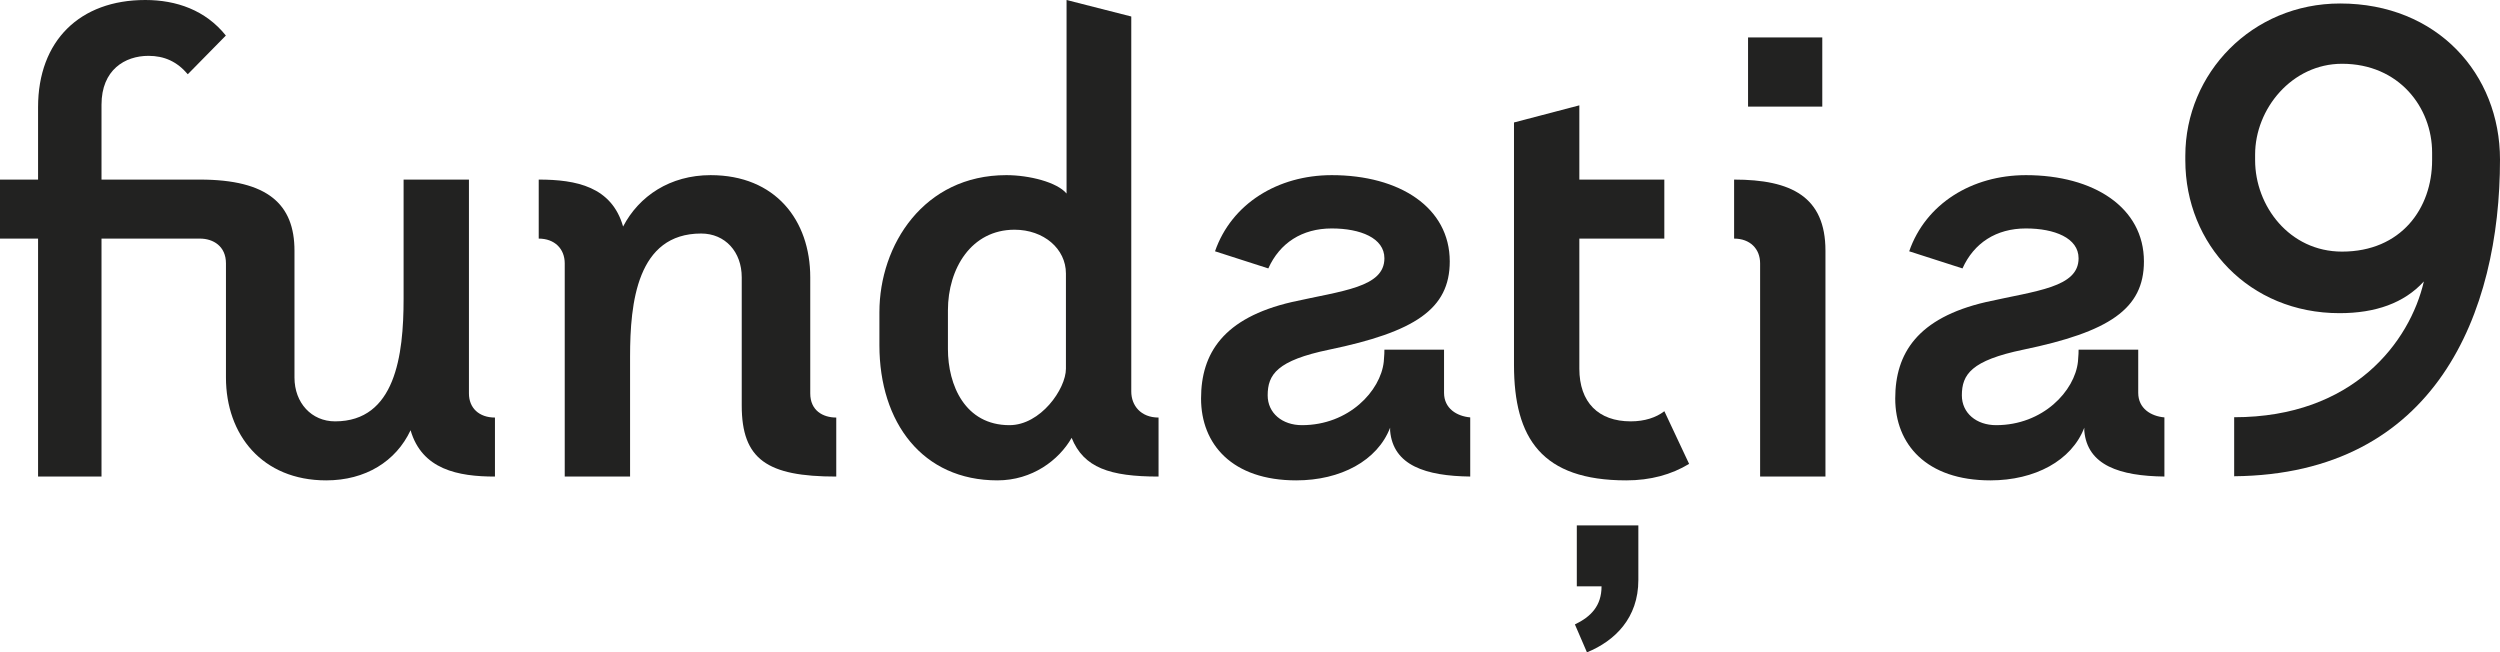 <svg width="1824" height="476" viewBox="0 0 1824 476" fill="none" xmlns="http://www.w3.org/2000/svg">
<g clip-path="url(#clip0_110_5)">
<path d="M591.16 287.052V202.326C591.16 160.657 565.703 127.785 518.488 127.785C488.865 127.785 466.183 143.065 454.612 165.286C446.28 136.119 420.359 131.025 393.05 131.025V174.083C404.622 174.083 412.027 181.491 412.027 192.14V347.704H459.703V260.198C459.703 220.845 464.793 170.38 511.544 170.38C529.133 170.38 541.168 183.806 541.168 202.326V295.848C541.168 335.201 559.683 347.702 610.137 347.702V304.645C600.419 304.645 591.16 299.551 591.16 287.052Z" fill="#222221"/>
<path d="M825.376 285.662V12.038L778.162 5.72205e-06V141.211C771.22 132.877 750.853 127.783 734.189 127.783C674.015 127.783 641.614 178.712 641.614 227.789V251.864C641.614 308.349 673.089 350.48 727.708 350.48C753.166 350.48 772.608 335.664 781.865 319.46C790.658 341.219 809.637 347.702 845.28 347.702V304.645C832.32 304.645 825.376 295.848 825.376 285.662ZM777.701 268.996C777.701 283.81 759.185 310.201 736.506 310.201C704.104 310.201 691.606 281.033 691.606 254.643V226.401C691.606 195.843 708.733 167.601 740.208 167.601C761.5 167.601 777.701 181.491 777.701 199.547V268.996Z" fill="#222221"/>
<path d="M1072.68 304.527C1062.92 303.675 1053.57 298.055 1053.57 286.589V255.106H1010.06C1010.06 256.958 1010.06 258.347 1009.6 263.902C1007.29 285.2 984.143 310.201 949.89 310.201C935.541 310.201 924.894 301.403 924.894 288.441C924.894 273.163 931.838 262.977 969.793 255.106C1032.28 242.142 1057.74 225.476 1057.74 190.751C1057.74 151.399 1021.17 127.785 971.645 127.785C932.301 127.785 898.51 148.62 886.475 183.342L925.355 195.843C933.687 177.324 949.888 166.676 971.643 166.676C992.471 166.676 1010.06 173.62 1010.06 188.436C1010.06 209.733 979.514 212.048 942.481 220.382C892.491 231.958 876.29 257.883 876.29 290.756C876.29 324.09 898.971 350.482 945.722 350.482C978.124 350.482 1004.97 336.129 1014.23 312.054V314.369C1016.48 339.614 1040.24 347.299 1072.68 347.685V304.527Z" fill="#222221"/>
<path d="M1579.15 304.527C1569.39 303.675 1560.05 298.055 1560.05 286.589V255.106H1516.54C1516.54 256.958 1516.54 258.347 1516.07 263.902C1513.76 285.2 1490.61 310.201 1456.36 310.201C1442.01 310.201 1431.37 301.403 1431.37 288.441C1431.37 273.163 1438.31 262.977 1476.27 255.106C1538.75 242.142 1564.21 225.476 1564.21 190.751C1564.21 151.399 1527.64 127.785 1478.12 127.785C1438.77 127.785 1404.98 148.62 1392.95 183.342L1431.83 195.843C1440.16 177.324 1456.36 166.676 1478.11 166.676C1498.94 166.676 1516.53 173.62 1516.53 188.436C1516.53 209.733 1485.99 212.048 1448.95 220.382C1398.96 231.958 1382.76 257.883 1382.76 290.756C1382.76 324.09 1405.44 350.482 1452.19 350.482C1484.6 350.482 1511.44 336.129 1520.7 312.054V314.369C1522.95 339.614 1546.71 347.299 1579.15 347.685V304.527Z" fill="#222221"/>
<path d="M1150.44 427.798H1168.49C1168.49 442.151 1160.62 450.021 1149.05 455.577L1157.84 475.948C1178.21 467.614 1195.34 450.948 1195.34 423.167V383.351H1150.44V427.798H1150.44Z" fill="#222221"/>
<path d="M1189.78 307.422C1166.18 307.422 1152.29 293.533 1152.29 268.994V174.083H1214.29V131.025H1152.29V76.856L1104.61 89.357V266.217C1104.61 319.923 1124.98 350.482 1186.54 350.482C1204.13 350.482 1219.41 346.315 1232.37 338.445L1214.32 300.017C1208.3 304.645 1199.97 307.422 1189.78 307.422Z" fill="#222221"/>
<path d="M1329.54 27.315H1275.38V77.781H1329.54V27.315Z" fill="#222221"/>
<path d="M1265.2 131.025V174.083C1276.77 174.083 1284.18 181.491 1284.18 192.14V347.704H1331.85V182.881C1331.85 143.526 1306.86 131.025 1265.2 131.025Z" fill="#222221"/>
<path d="M1707.36 2.547C1643.02 2.547 1594.41 53.476 1594.41 113.664V116.906C1594.41 178.482 1641.16 228.484 1706.89 228.484C1733.28 228.484 1754.11 221.077 1768.45 205.336C1758.27 249.319 1717.08 304.415 1630.05 304.415V347.474C1777.25 346.083 1824 228.021 1824 116.441C1824 53.938 1778.18 2.547 1707.36 2.547ZM1774.47 116.904C1774.47 152.09 1751.79 183.574 1708.74 183.574C1670.32 183.574 1645.33 150.24 1645.33 116.904V112.737C1645.33 79.403 1672.18 46.53 1708.74 46.53C1750.4 46.53 1774.47 78.476 1774.47 111.349V116.904Z" fill="#222221"/>
<path d="M342.139 287.052V131.027H294.463V218.069C294.463 259.273 288.446 307.424 244.473 307.424C227.345 307.424 214.849 293.998 214.849 275.478V182.881C214.849 149.083 195.409 131.027 145.88 131.027H74.06V76.392C74.06 50.929 91.187 40.743 108.313 40.743C119.884 40.743 129.141 44.91 137.012 54.171L164.784 25.929C149.971 7.407 128.68 0 105.998 0C58.322 0 27.772 29.631 27.772 78.244V131.025H0V174.083H27.772V347.703H74.06V174.083H145.88C155.6 174.083 164.857 179.639 164.857 192.14V275.478C164.857 317.146 191.241 350.482 237.992 350.482C266.691 350.482 288.909 336.593 299.555 313.906C307.888 342.612 334.272 347.703 361.119 347.703V304.647C349.546 304.645 342.139 297.7 342.139 287.052Z" fill="#222221"/>
</g>
<defs>
<clipPath id="clip0_110_5">
<rect width="1824" height="475.95" fill="white"/>
</clipPath>
</defs>
</svg>
